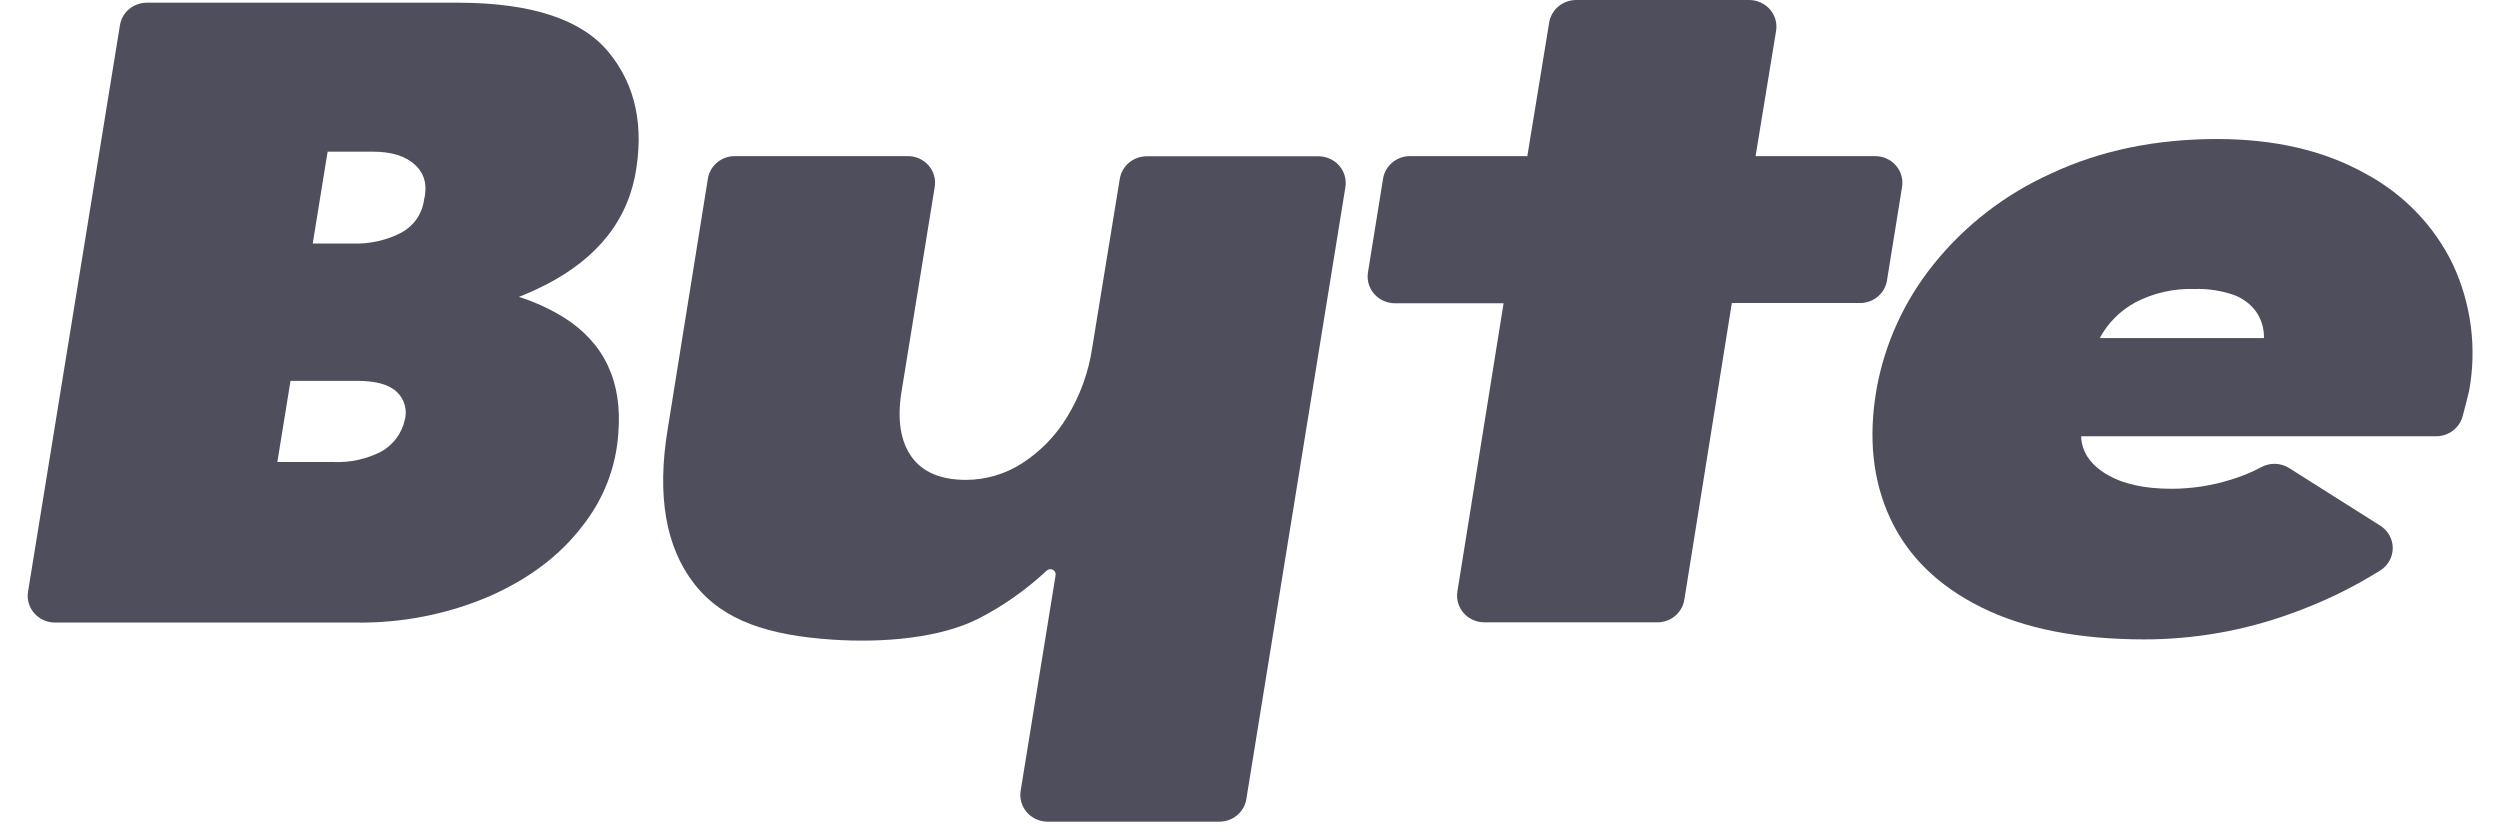 <svg width="90" height="30" viewBox="0 0 90 30" fill="none" xmlns="http://www.w3.org/2000/svg">
<path d="M16.51 0.097H5.288C5.054 0.097 4.827 0.178 4.649 0.327C4.471 0.475 4.354 0.681 4.318 0.907L1.009 21.303C0.987 21.44 0.996 21.58 1.034 21.713C1.073 21.847 1.141 21.97 1.233 22.076C1.326 22.181 1.44 22.266 1.569 22.324C1.698 22.382 1.838 22.412 1.98 22.412H12.794C14.455 22.439 16.103 22.116 17.625 21.464C19.049 20.833 20.161 19.993 20.96 18.945C21.726 17.984 22.178 16.82 22.259 15.605C22.412 13.744 21.76 12.352 20.303 11.431C19.796 11.118 19.251 10.868 18.68 10.688C18.868 10.613 19.055 10.535 19.236 10.451C21.279 9.52 22.485 8.159 22.855 6.366C23.203 4.568 22.89 3.074 21.918 1.887C20.945 0.699 19.142 0.103 16.51 0.097ZM13.419 5.46C14.098 5.46 14.608 5.62 14.948 5.941C15.296 6.263 15.392 6.69 15.26 7.226C15.225 7.468 15.132 7.698 14.989 7.899C14.847 8.099 14.658 8.264 14.438 8.381C13.902 8.656 13.301 8.789 12.696 8.767H11.259L11.794 5.46H13.419ZM14.57 15.123C14.517 15.361 14.414 15.586 14.267 15.782C14.119 15.979 13.931 16.142 13.715 16.263C13.188 16.53 12.599 16.657 12.007 16.633H9.985L10.458 13.711H12.86C13.539 13.711 14.016 13.845 14.29 14.113C14.424 14.242 14.521 14.403 14.57 14.581C14.62 14.758 14.62 14.946 14.572 15.123H14.57Z" fill="#4E4E5D"/>
<path d="M39.317 12.534C39.187 13.41 38.88 14.252 38.415 15.011C38.011 15.683 37.455 16.254 36.789 16.682C36.194 17.065 35.497 17.272 34.784 17.276C33.865 17.276 33.208 16.997 32.813 16.44C32.418 15.883 32.297 15.113 32.45 14.128L33.65 6.729C33.673 6.592 33.665 6.452 33.626 6.318C33.588 6.185 33.52 6.061 33.428 5.955C33.336 5.85 33.221 5.765 33.092 5.707C32.963 5.649 32.822 5.619 32.68 5.62H26.454C26.22 5.619 25.994 5.701 25.816 5.85C25.638 5.999 25.52 6.205 25.484 6.431L24.037 15.448C23.641 17.846 23.965 19.709 25.007 21.036C26.052 22.363 27.701 22.873 29.953 23.026C31.817 23.152 33.863 22.967 35.242 22.262C36.133 21.802 36.953 21.223 37.68 20.542C37.71 20.515 37.747 20.497 37.787 20.492C37.828 20.487 37.868 20.494 37.904 20.513C37.94 20.532 37.968 20.562 37.986 20.598C38.003 20.633 38.008 20.674 38.001 20.712L36.743 28.469C36.721 28.606 36.73 28.746 36.768 28.88C36.807 29.013 36.875 29.137 36.967 29.242C37.059 29.348 37.173 29.433 37.302 29.491C37.431 29.549 37.571 29.58 37.713 29.58H43.896C44.13 29.58 44.356 29.498 44.535 29.35C44.713 29.202 44.831 28.996 44.868 28.77L48.434 6.736C48.456 6.599 48.448 6.459 48.409 6.325C48.371 6.192 48.303 6.068 48.211 5.963C48.119 5.857 48.004 5.773 47.875 5.715C47.746 5.657 47.606 5.626 47.464 5.626H41.284C41.05 5.626 40.823 5.708 40.645 5.856C40.467 6.005 40.35 6.21 40.313 6.436L39.317 12.534Z" fill="#4E4E5D"/>
<path d="M67.508 5.62H63.201L63.939 1.113C63.962 0.976 63.953 0.835 63.915 0.701C63.877 0.568 63.809 0.444 63.717 0.338C63.624 0.232 63.51 0.147 63.381 0.089C63.252 0.031 63.111 0 62.969 0H56.742C56.508 0 56.282 0.082 56.104 0.23C55.927 0.378 55.809 0.583 55.771 0.808L54.984 5.62H50.763C50.529 5.62 50.302 5.701 50.124 5.85C49.946 5.998 49.828 6.204 49.791 6.429L49.246 9.808C49.224 9.945 49.233 10.085 49.272 10.219C49.31 10.352 49.378 10.476 49.471 10.581C49.563 10.687 49.677 10.771 49.806 10.829C49.935 10.887 50.076 10.918 50.218 10.918H54.129L52.466 21.296C52.444 21.433 52.453 21.573 52.492 21.706C52.53 21.839 52.598 21.963 52.69 22.068C52.782 22.173 52.897 22.258 53.025 22.316C53.154 22.373 53.294 22.404 53.436 22.404H59.666C59.9 22.404 60.126 22.322 60.304 22.173C60.482 22.024 60.599 21.818 60.636 21.592L62.346 10.909H66.963C67.194 10.909 67.418 10.828 67.595 10.682C67.772 10.536 67.891 10.333 67.929 10.11L68.474 6.731C68.497 6.594 68.488 6.454 68.45 6.32C68.412 6.187 68.345 6.063 68.253 5.958C68.161 5.852 68.047 5.767 67.918 5.709C67.79 5.651 67.65 5.62 67.508 5.62Z" fill="#4E4E5D"/>
<path d="M88.305 9.521C87.629 8.12 86.512 6.967 85.118 6.23C83.644 5.414 81.876 5.005 79.817 5.005C77.604 5.005 75.616 5.417 73.852 6.241C72.185 6.99 70.725 8.118 69.596 9.531C68.552 10.834 67.853 12.367 67.558 13.995C67.252 15.749 67.416 17.306 68.051 18.667C68.686 20.028 69.776 21.093 71.322 21.861C72.867 22.631 74.823 23.017 77.189 23.018C78.995 23.019 80.787 22.704 82.48 22.087C83.606 21.687 84.684 21.166 85.693 20.534C85.83 20.447 85.942 20.327 86.02 20.187C86.098 20.047 86.139 19.89 86.139 19.73C86.139 19.57 86.098 19.413 86.02 19.273C85.942 19.132 85.83 19.013 85.693 18.926L82.412 16.852C82.262 16.756 82.089 16.703 81.91 16.698C81.732 16.692 81.555 16.735 81.4 16.821C81.046 17.011 80.671 17.163 80.284 17.276C79.602 17.487 78.89 17.595 78.175 17.596C77.189 17.596 76.405 17.419 75.823 17.066C75.242 16.714 74.941 16.26 74.92 15.705H87.699C87.916 15.706 88.127 15.636 88.299 15.508C88.471 15.379 88.595 15.199 88.652 14.994C88.721 14.737 88.802 14.429 88.889 14.067C89.17 12.529 88.966 10.944 88.305 9.521ZM75.592 12.17C75.882 11.629 76.327 11.182 76.874 10.885C77.529 10.544 78.266 10.378 79.009 10.404C79.482 10.389 79.955 10.46 80.402 10.613C80.733 10.73 81.019 10.942 81.222 11.222C81.413 11.503 81.51 11.833 81.503 12.17H75.592Z" fill="#4E4E5D"/>
</svg>
